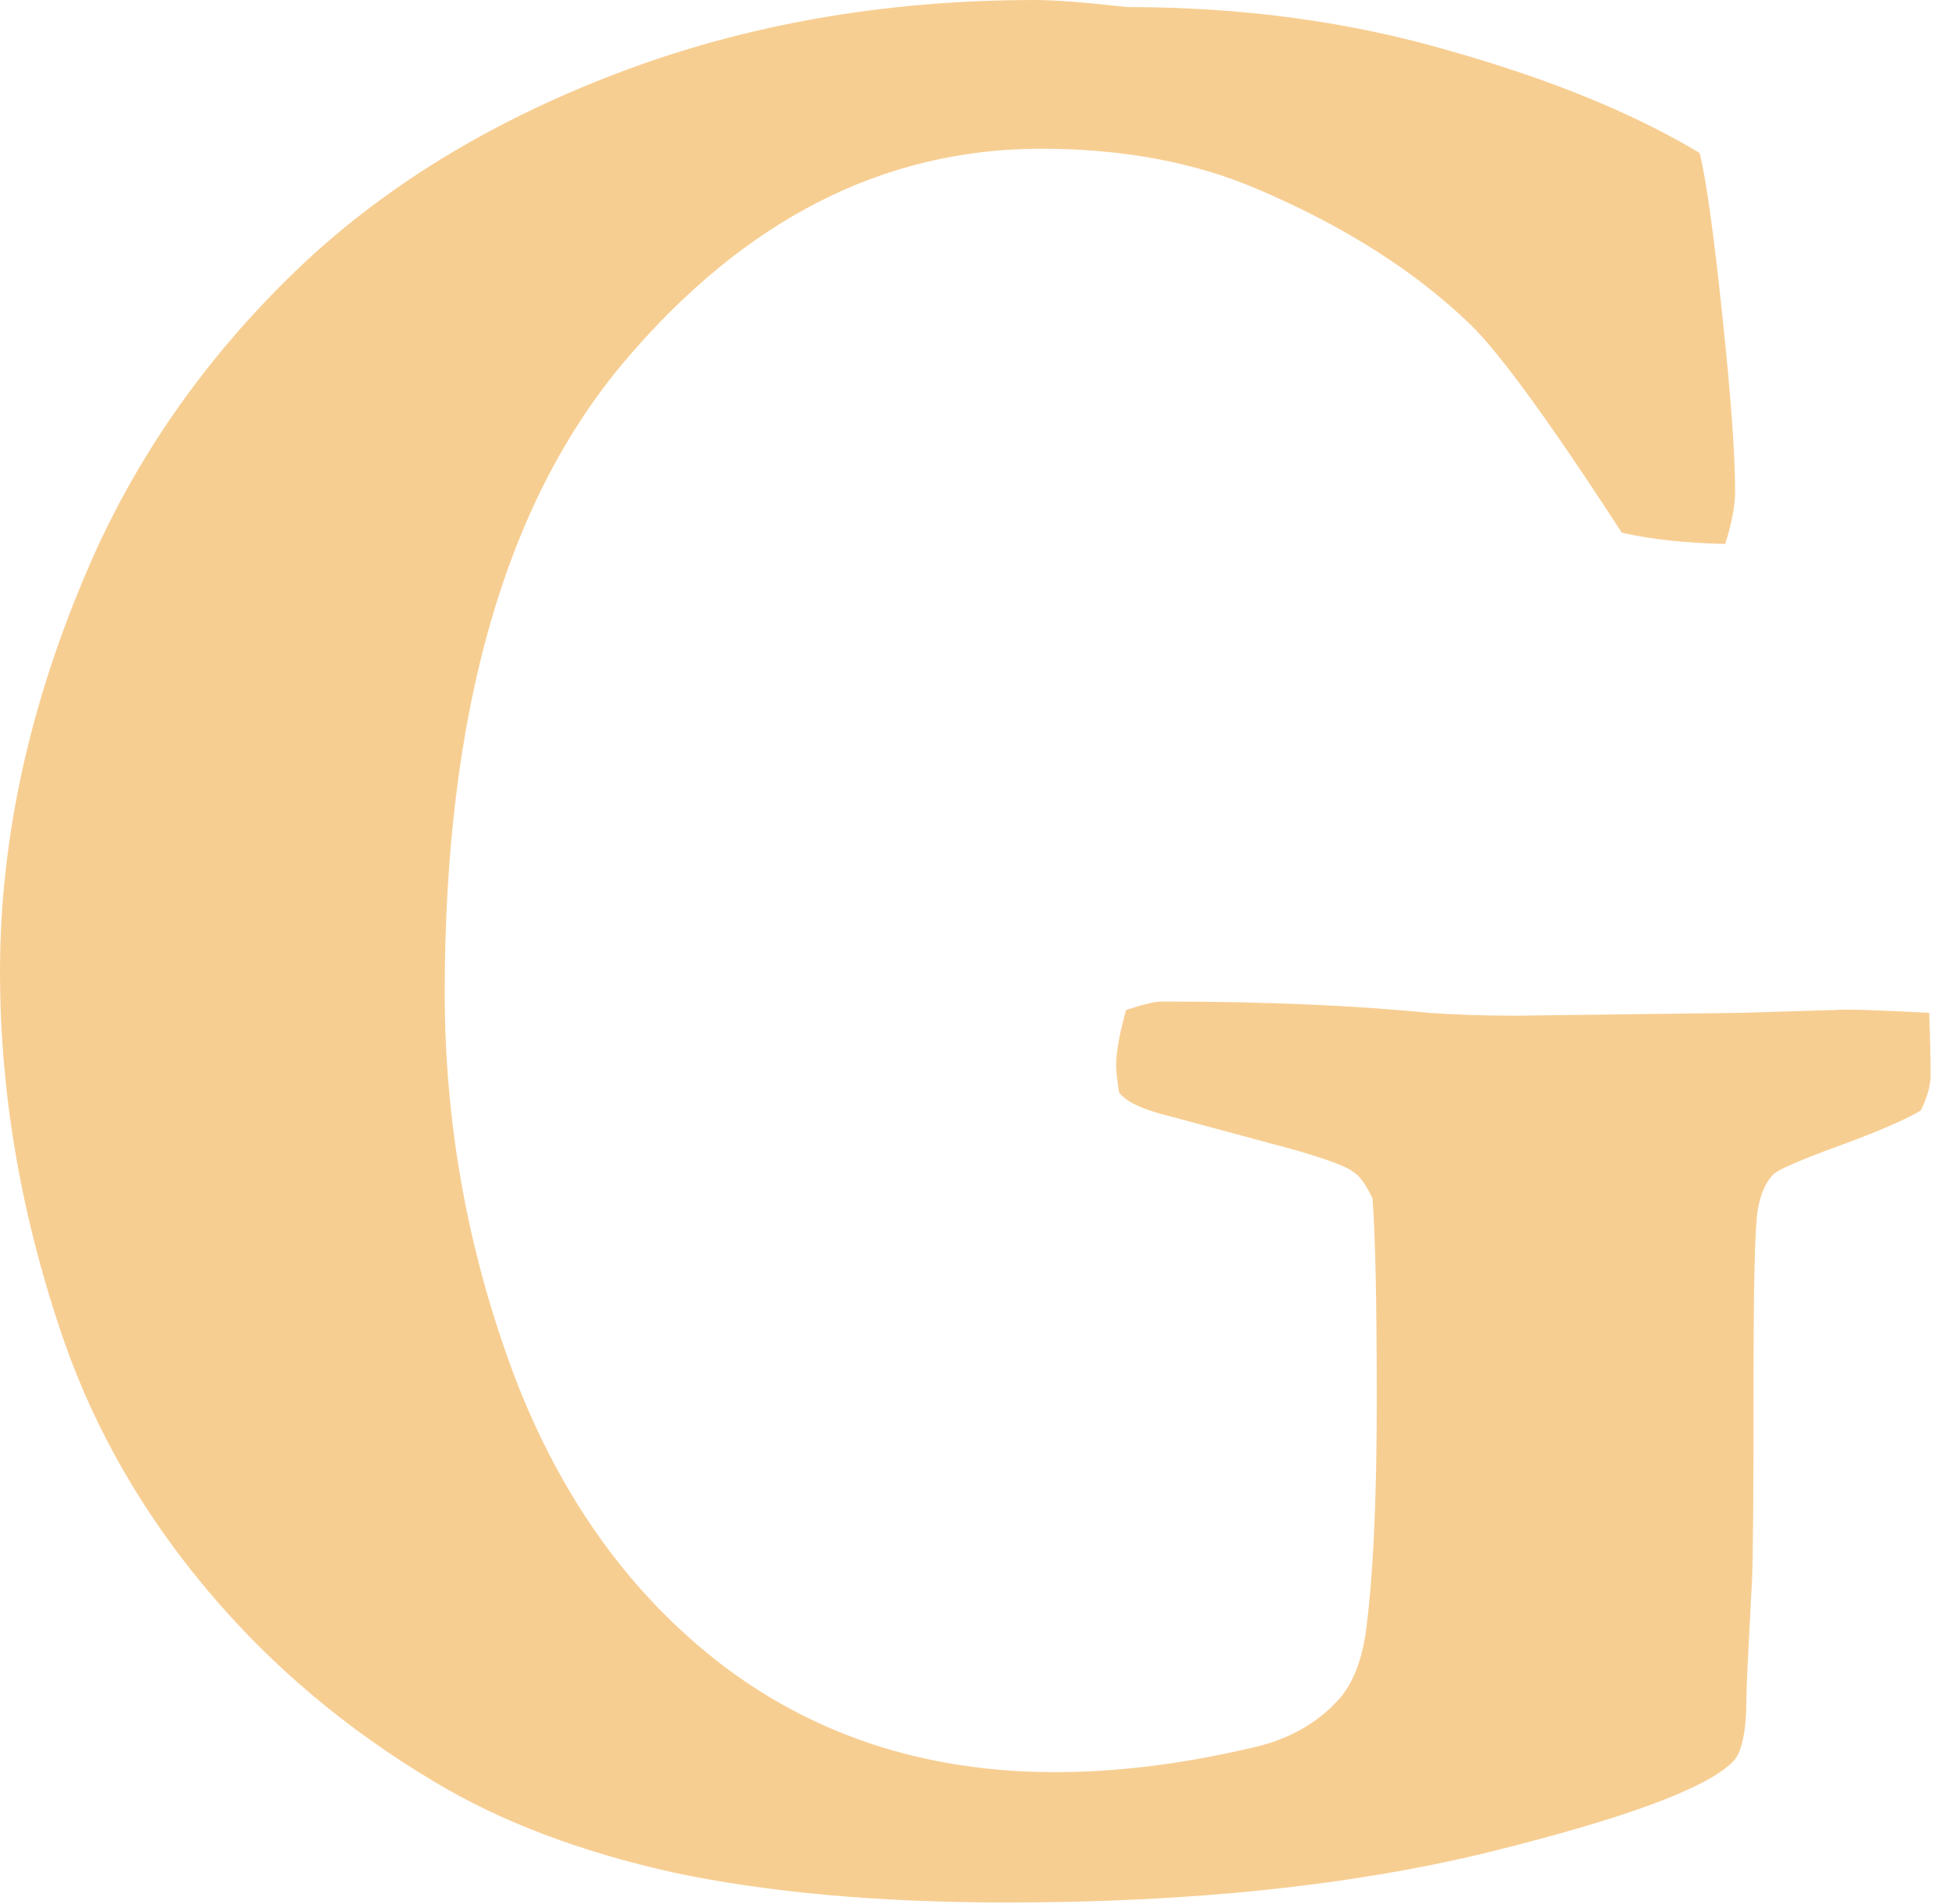 <?xml version="1.0" encoding="utf-8"?>
<svg xmlns="http://www.w3.org/2000/svg" fill="none" height="100%" overflow="visible" preserveAspectRatio="none" style="display: block;" viewBox="0 0 43 42" width="100%">
<path d="M37.5 3.375C37.646 3.979 37.812 5.177 38 6.969C38.188 8.74 38.281 10.031 38.281 10.844C38.281 11.156 38.208 11.542 38.062 12C37.167 11.979 36.406 11.896 35.781 11.75C34.198 9.312 33.083 7.781 32.438 7.156C31.229 5.99 29.677 5 27.781 4.188C26.385 3.583 24.781 3.281 22.969 3.281C19.49 3.281 16.427 4.844 13.781 7.969C11.135 11.094 9.812 15.74 9.812 21.906C9.812 24.802 10.323 27.615 11.344 30.344C12.385 33.073 13.938 35.219 16 36.781C18.062 38.323 20.49 39.094 23.281 39.094C24.635 39.094 26.073 38.917 27.594 38.562C28.365 38.396 28.99 38.062 29.469 37.562C29.802 37.229 30.021 36.729 30.125 36.062C30.292 34.854 30.375 33.135 30.375 30.906C30.375 28.74 30.344 27.25 30.281 26.438C30.135 26.125 29.99 25.927 29.844 25.844C29.719 25.74 29.302 25.583 28.594 25.375L25.812 24.625C25.208 24.479 24.833 24.302 24.688 24.094C24.646 23.823 24.625 23.625 24.625 23.5C24.625 23.208 24.698 22.802 24.844 22.281C25.219 22.156 25.479 22.094 25.625 22.094C27.896 22.094 29.865 22.177 31.531 22.344C32.115 22.385 32.75 22.406 33.438 22.406L38.375 22.344L40.469 22.281C40.719 22.26 41.417 22.281 42.562 22.344C42.583 22.885 42.594 23.344 42.594 23.719C42.594 23.948 42.521 24.208 42.375 24.5C42.021 24.708 41.417 24.969 40.562 25.281C39.708 25.594 39.229 25.802 39.125 25.906C38.958 26.073 38.844 26.333 38.781 26.688C38.719 27.042 38.688 28.281 38.688 30.406C38.688 32.865 38.677 34.333 38.656 34.812C38.573 36.354 38.531 37.229 38.531 37.438C38.531 38.208 38.427 38.688 38.219 38.875C37.635 39.458 35.823 40.125 32.781 40.875C29.76 41.604 26.24 41.969 22.219 41.969C19.406 41.969 16.958 41.75 14.875 41.312C12.812 40.854 11.052 40.188 9.594 39.312C7.635 38.146 5.958 36.729 4.562 35.062C3.167 33.396 2.125 31.594 1.438 29.656C0.479 26.906 0 24.167 0 21.438C0 18.375 0.708 15.271 2.125 12.125C3.167 9.854 4.625 7.812 6.5 6C8.396 4.167 10.76 2.708 13.594 1.625C16.427 0.542 19.51 0 22.844 0C23.26 0 23.938 0.052 24.875 0.156C27.417 0.156 29.792 0.479 32 1.125C34.208 1.75 36.042 2.5 37.5 3.375Z" fill="#F7CE92" id="Vector"/>
</svg>